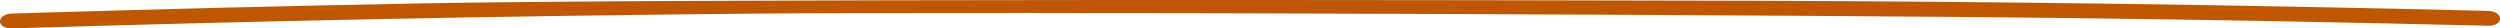 <?xml version="1.0" encoding="UTF-8"?> <svg xmlns="http://www.w3.org/2000/svg" width="176" height="2" viewBox="0 0 176 2" fill="none"><path d="M175.147 0.766C157.825 0.342 140.49 0.103 123.154 0.052C105.816 0.001 47.341 -0.091 30.013 0.233C20.289 0.414 10.569 0.654 0.853 0.953C-0.281 0.987 -0.288 2.034 0.853 1.999C18.165 1.467 35.494 1.121 52.827 0.961C70.162 0.802 128.64 1.058 145.973 1.273C155.7 1.394 165.425 1.574 175.147 1.812C176.286 1.84 176.283 0.794 175.147 0.766Z" fill="#BF5700"></path></svg> 